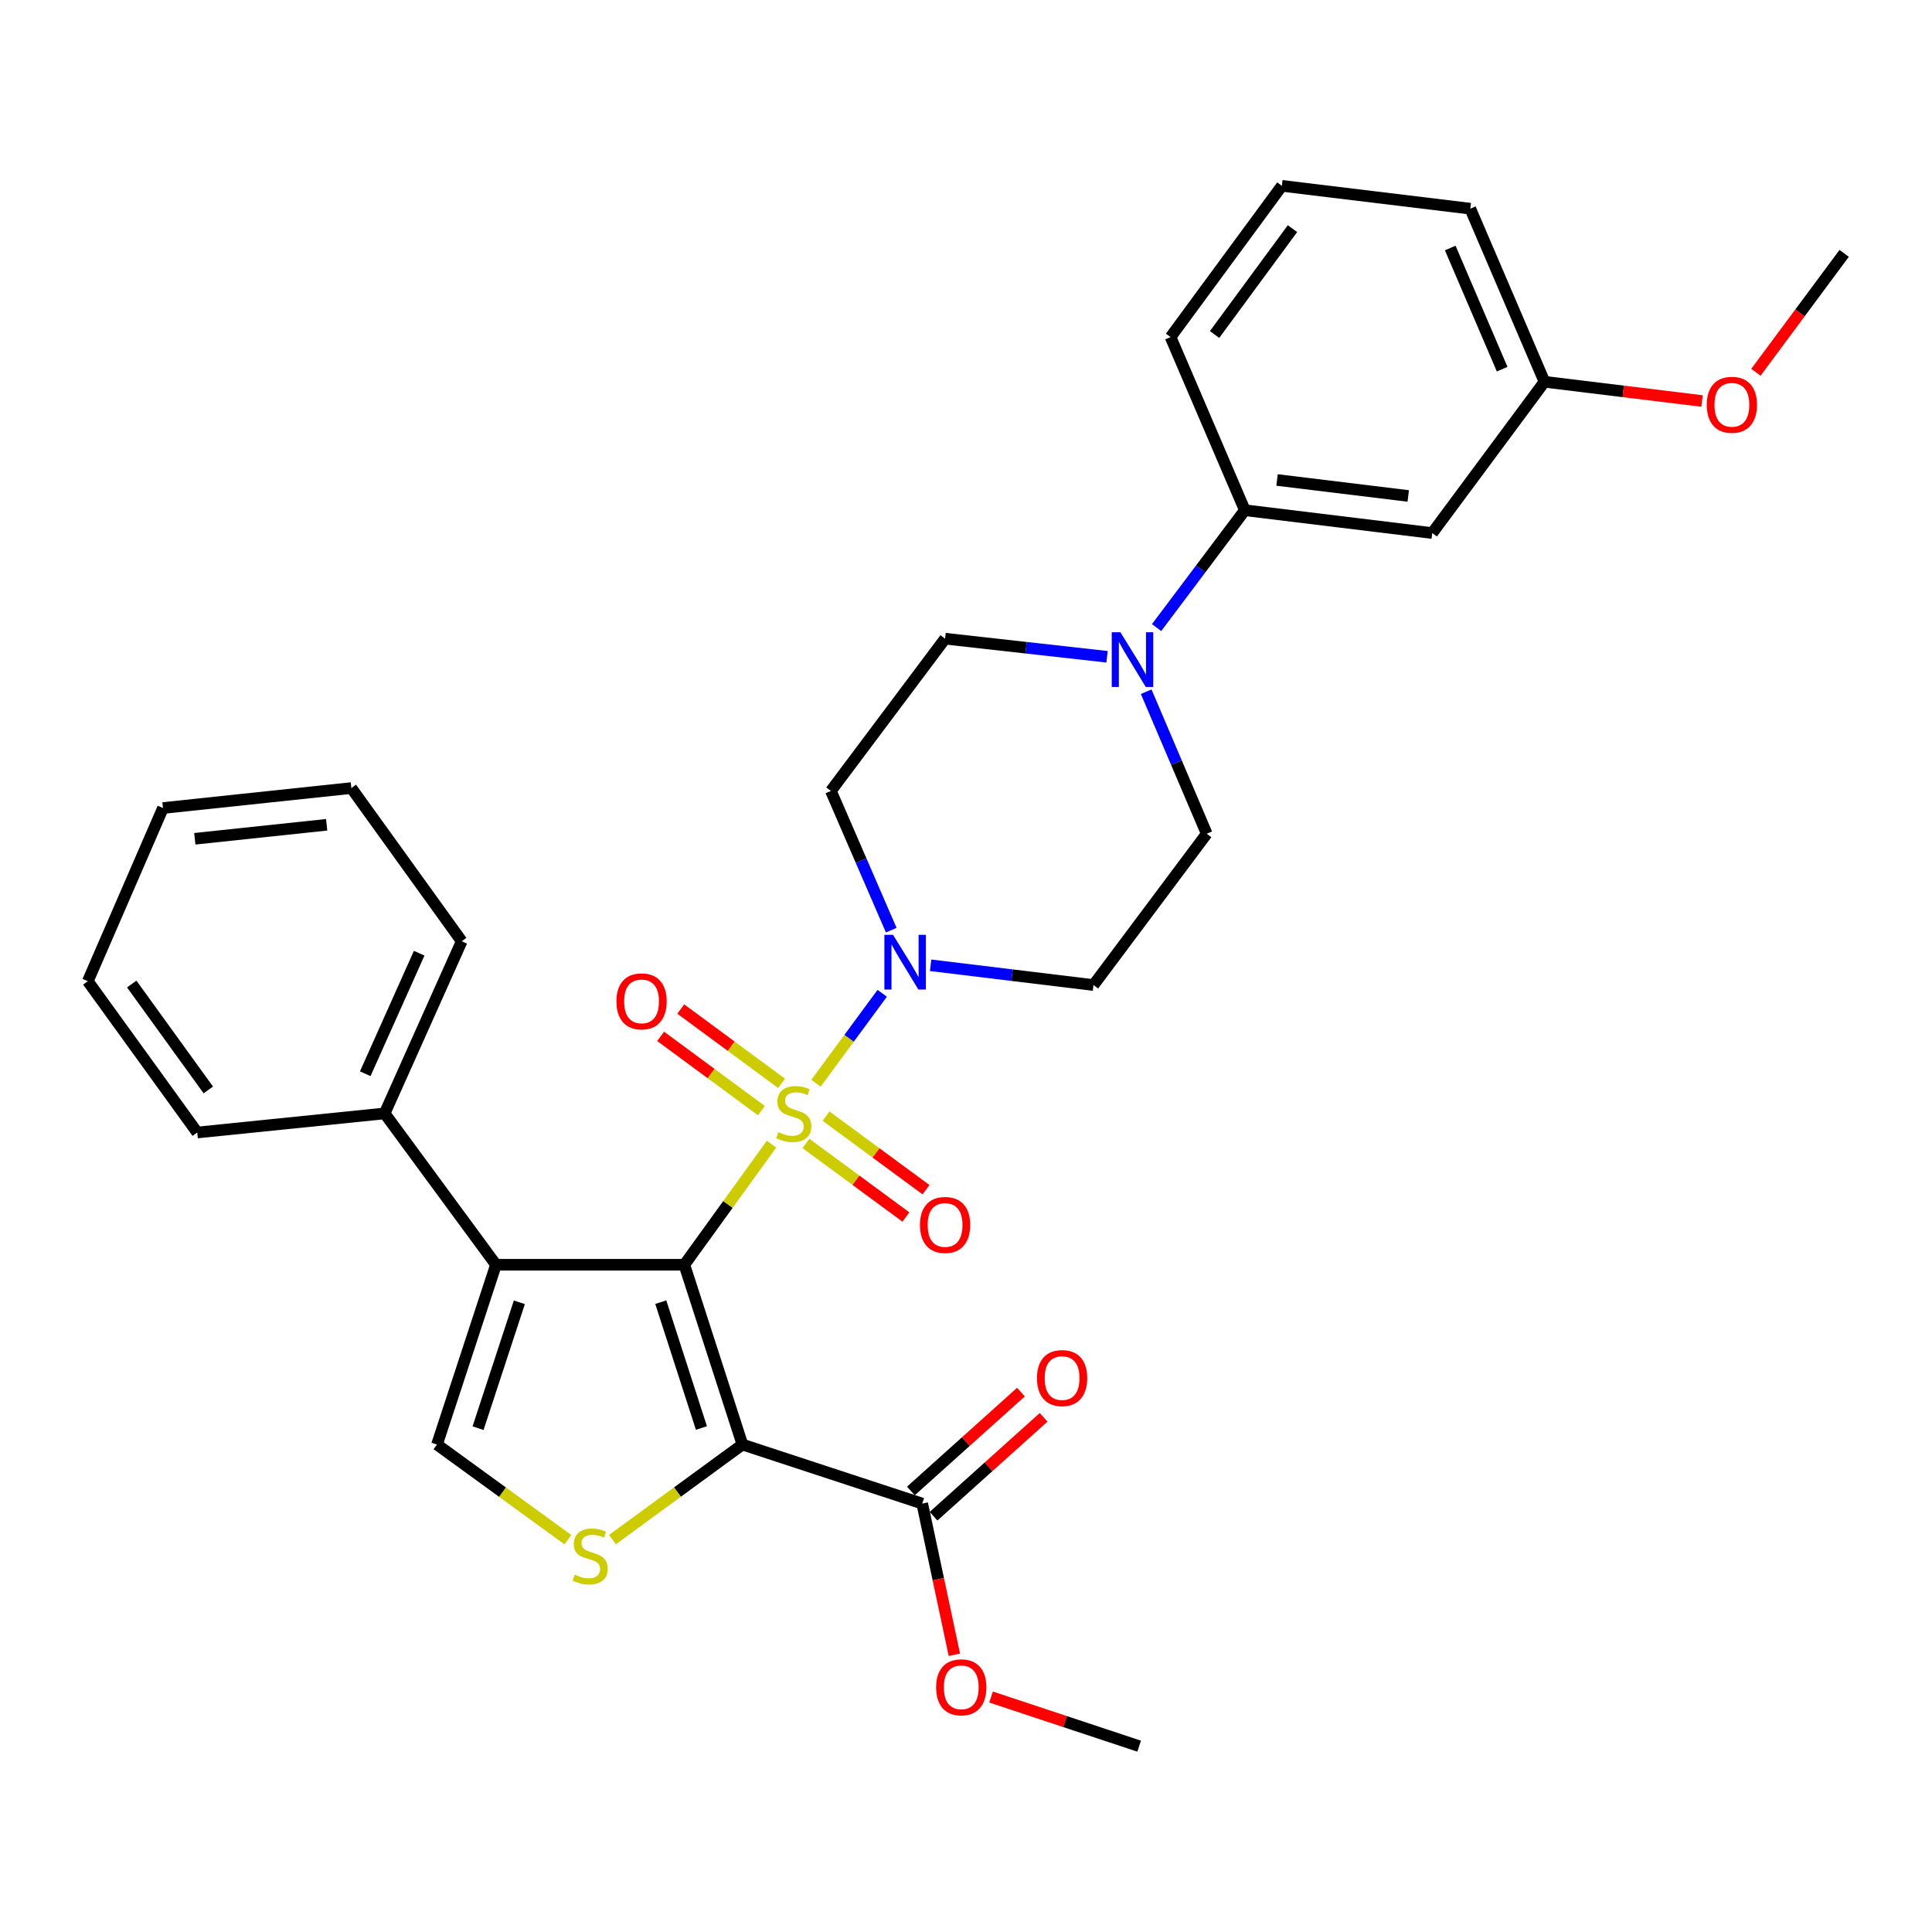 <?xml version='1.0' encoding='iso-8859-1'?>
<svg version='1.1' baseProfile='full'
              xmlns='http://www.w3.org/2000/svg'
                      xmlns:rdkit='http://www.rdkit.org/xml'
                      xmlns:xlink='http://www.w3.org/1999/xlink'
                  xml:space='preserve'
width='1000px' height='1000px' viewBox='0 0 1000 1000'>
<!-- END OF HEADER -->
<rect style='opacity:1.0;fill:#FFFFFF;stroke:none' width='1000' height='1000' x='0' y='0'> </rect>
<path class='bond-0' d='M 354.214,654.633 L 376.784,623.418' style='fill:none;fill-rule:evenodd;stroke:#000000;stroke-width:6px;stroke-linecap:butt;stroke-linejoin:miter;stroke-opacity:1' />
<path class='bond-0' d='M 376.784,623.418 L 399.354,592.203' style='fill:none;fill-rule:evenodd;stroke:#CCCC00;stroke-width:6px;stroke-linecap:butt;stroke-linejoin:miter;stroke-opacity:1' />
<path class='bond-1' d='M 354.214,654.633 L 384.279,747.694' style='fill:none;fill-rule:evenodd;stroke:#000000;stroke-width:6px;stroke-linecap:butt;stroke-linejoin:miter;stroke-opacity:1' />
<path class='bond-1' d='M 342.015,673.99 L 363.06,739.133' style='fill:none;fill-rule:evenodd;stroke:#000000;stroke-width:6px;stroke-linecap:butt;stroke-linejoin:miter;stroke-opacity:1' />
<path class='bond-2' d='M 354.214,654.633 L 256.715,654.633' style='fill:none;fill-rule:evenodd;stroke:#000000;stroke-width:6px;stroke-linecap:butt;stroke-linejoin:miter;stroke-opacity:1' />
<path class='bond-4' d='M 422.361,560.672 L 439.496,537.403' style='fill:none;fill-rule:evenodd;stroke:#CCCC00;stroke-width:6px;stroke-linecap:butt;stroke-linejoin:miter;stroke-opacity:1' />
<path class='bond-4' d='M 439.496,537.403 L 456.632,514.134' style='fill:none;fill-rule:evenodd;stroke:#0000FF;stroke-width:6px;stroke-linecap:butt;stroke-linejoin:miter;stroke-opacity:1' />
<path class='bond-8' d='M 404.534,560.738 L 378.451,541.509' style='fill:none;fill-rule:evenodd;stroke:#CCCC00;stroke-width:6px;stroke-linecap:butt;stroke-linejoin:miter;stroke-opacity:1' />
<path class='bond-8' d='M 378.451,541.509 L 352.369,522.28' style='fill:none;fill-rule:evenodd;stroke:#FF0000;stroke-width:6px;stroke-linecap:butt;stroke-linejoin:miter;stroke-opacity:1' />
<path class='bond-8' d='M 394.114,574.871 L 368.032,555.642' style='fill:none;fill-rule:evenodd;stroke:#CCCC00;stroke-width:6px;stroke-linecap:butt;stroke-linejoin:miter;stroke-opacity:1' />
<path class='bond-8' d='M 368.032,555.642 L 341.95,536.413' style='fill:none;fill-rule:evenodd;stroke:#FF0000;stroke-width:6px;stroke-linecap:butt;stroke-linejoin:miter;stroke-opacity:1' />
<path class='bond-9' d='M 417.158,591.846 L 443.026,610.887' style='fill:none;fill-rule:evenodd;stroke:#CCCC00;stroke-width:6px;stroke-linecap:butt;stroke-linejoin:miter;stroke-opacity:1' />
<path class='bond-9' d='M 443.026,610.887 L 468.894,629.928' style='fill:none;fill-rule:evenodd;stroke:#FF0000;stroke-width:6px;stroke-linecap:butt;stroke-linejoin:miter;stroke-opacity:1' />
<path class='bond-9' d='M 427.566,577.705 L 453.434,596.746' style='fill:none;fill-rule:evenodd;stroke:#CCCC00;stroke-width:6px;stroke-linecap:butt;stroke-linejoin:miter;stroke-opacity:1' />
<path class='bond-9' d='M 453.434,596.746 L 479.303,615.787' style='fill:none;fill-rule:evenodd;stroke:#FF0000;stroke-width:6px;stroke-linecap:butt;stroke-linejoin:miter;stroke-opacity:1' />
<path class='bond-3' d='M 384.279,747.694 L 350.639,772.293' style='fill:none;fill-rule:evenodd;stroke:#000000;stroke-width:6px;stroke-linecap:butt;stroke-linejoin:miter;stroke-opacity:1' />
<path class='bond-3' d='M 350.639,772.293 L 317,796.892' style='fill:none;fill-rule:evenodd;stroke:#CCCC00;stroke-width:6px;stroke-linecap:butt;stroke-linejoin:miter;stroke-opacity:1' />
<path class='bond-6' d='M 384.279,747.694 L 477.34,778.256' style='fill:none;fill-rule:evenodd;stroke:#000000;stroke-width:6px;stroke-linecap:butt;stroke-linejoin:miter;stroke-opacity:1' />
<path class='bond-5' d='M 256.715,654.633 L 226.182,747.694' style='fill:none;fill-rule:evenodd;stroke:#000000;stroke-width:6px;stroke-linecap:butt;stroke-linejoin:miter;stroke-opacity:1' />
<path class='bond-5' d='M 268.819,674.066 L 247.446,739.209' style='fill:none;fill-rule:evenodd;stroke:#000000;stroke-width:6px;stroke-linecap:butt;stroke-linejoin:miter;stroke-opacity:1' />
<path class='bond-14' d='M 256.715,654.633 L 199.093,576.302' style='fill:none;fill-rule:evenodd;stroke:#000000;stroke-width:6px;stroke-linecap:butt;stroke-linejoin:miter;stroke-opacity:1' />
<path class='bond-31' d='M 293.949,796.937 L 260.065,772.316' style='fill:none;fill-rule:evenodd;stroke:#CCCC00;stroke-width:6px;stroke-linecap:butt;stroke-linejoin:miter;stroke-opacity:1' />
<path class='bond-31' d='M 260.065,772.316 L 226.182,747.694' style='fill:none;fill-rule:evenodd;stroke:#000000;stroke-width:6px;stroke-linecap:butt;stroke-linejoin:miter;stroke-opacity:1' />
<path class='bond-11' d='M 481.687,499.631 L 523.839,504.747' style='fill:none;fill-rule:evenodd;stroke:#0000FF;stroke-width:6px;stroke-linecap:butt;stroke-linejoin:miter;stroke-opacity:1' />
<path class='bond-11' d='M 523.839,504.747 L 565.991,509.862' style='fill:none;fill-rule:evenodd;stroke:#000000;stroke-width:6px;stroke-linecap:butt;stroke-linejoin:miter;stroke-opacity:1' />
<path class='bond-12' d='M 461.307,481.454 L 445.687,445.421' style='fill:none;fill-rule:evenodd;stroke:#0000FF;stroke-width:6px;stroke-linecap:butt;stroke-linejoin:miter;stroke-opacity:1' />
<path class='bond-12' d='M 445.687,445.421 L 430.068,409.387' style='fill:none;fill-rule:evenodd;stroke:#000000;stroke-width:6px;stroke-linecap:butt;stroke-linejoin:miter;stroke-opacity:1' />
<path class='bond-17' d='M 483.207,784.787 L 511.69,759.197' style='fill:none;fill-rule:evenodd;stroke:#000000;stroke-width:6px;stroke-linecap:butt;stroke-linejoin:miter;stroke-opacity:1' />
<path class='bond-17' d='M 511.69,759.197 L 540.174,733.607' style='fill:none;fill-rule:evenodd;stroke:#FF0000;stroke-width:6px;stroke-linecap:butt;stroke-linejoin:miter;stroke-opacity:1' />
<path class='bond-17' d='M 471.472,771.726 L 499.956,746.136' style='fill:none;fill-rule:evenodd;stroke:#000000;stroke-width:6px;stroke-linecap:butt;stroke-linejoin:miter;stroke-opacity:1' />
<path class='bond-17' d='M 499.956,746.136 L 528.439,720.546' style='fill:none;fill-rule:evenodd;stroke:#FF0000;stroke-width:6px;stroke-linecap:butt;stroke-linejoin:miter;stroke-opacity:1' />
<path class='bond-19' d='M 477.34,778.256 L 485.66,817.388' style='fill:none;fill-rule:evenodd;stroke:#000000;stroke-width:6px;stroke-linecap:butt;stroke-linejoin:miter;stroke-opacity:1' />
<path class='bond-19' d='M 485.66,817.388 L 493.981,856.52' style='fill:none;fill-rule:evenodd;stroke:#FF0000;stroke-width:6px;stroke-linecap:butt;stroke-linejoin:miter;stroke-opacity:1' />
<path class='bond-7' d='M 573.003,339.943 L 531.088,335.261' style='fill:none;fill-rule:evenodd;stroke:#0000FF;stroke-width:6px;stroke-linecap:butt;stroke-linejoin:miter;stroke-opacity:1' />
<path class='bond-7' d='M 531.088,335.261 L 489.172,330.578' style='fill:none;fill-rule:evenodd;stroke:#000000;stroke-width:6px;stroke-linecap:butt;stroke-linejoin:miter;stroke-opacity:1' />
<path class='bond-10' d='M 598.649,324.837 L 621.486,294.463' style='fill:none;fill-rule:evenodd;stroke:#0000FF;stroke-width:6px;stroke-linecap:butt;stroke-linejoin:miter;stroke-opacity:1' />
<path class='bond-10' d='M 621.486,294.463 L 644.323,264.089' style='fill:none;fill-rule:evenodd;stroke:#000000;stroke-width:6px;stroke-linecap:butt;stroke-linejoin:miter;stroke-opacity:1' />
<path class='bond-32' d='M 593.264,358.025 L 608.931,394.778' style='fill:none;fill-rule:evenodd;stroke:#0000FF;stroke-width:6px;stroke-linecap:butt;stroke-linejoin:miter;stroke-opacity:1' />
<path class='bond-32' d='M 608.931,394.778 L 624.598,431.531' style='fill:none;fill-rule:evenodd;stroke:#000000;stroke-width:6px;stroke-linecap:butt;stroke-linejoin:miter;stroke-opacity:1' />
<path class='bond-13' d='M 644.323,264.089 L 741.325,275.912' style='fill:none;fill-rule:evenodd;stroke:#000000;stroke-width:6px;stroke-linecap:butt;stroke-linejoin:miter;stroke-opacity:1' />
<path class='bond-13' d='M 660.997,248.433 L 728.899,256.709' style='fill:none;fill-rule:evenodd;stroke:#000000;stroke-width:6px;stroke-linecap:butt;stroke-linejoin:miter;stroke-opacity:1' />
<path class='bond-21' d='M 644.323,264.089 L 605.879,174.472' style='fill:none;fill-rule:evenodd;stroke:#000000;stroke-width:6px;stroke-linecap:butt;stroke-linejoin:miter;stroke-opacity:1' />
<path class='bond-15' d='M 565.991,509.862 L 624.598,431.531' style='fill:none;fill-rule:evenodd;stroke:#000000;stroke-width:6px;stroke-linecap:butt;stroke-linejoin:miter;stroke-opacity:1' />
<path class='bond-16' d='M 430.068,409.387 L 489.172,330.578' style='fill:none;fill-rule:evenodd;stroke:#000000;stroke-width:6px;stroke-linecap:butt;stroke-linejoin:miter;stroke-opacity:1' />
<path class='bond-18' d='M 741.325,275.912 L 799.415,197.61' style='fill:none;fill-rule:evenodd;stroke:#000000;stroke-width:6px;stroke-linecap:butt;stroke-linejoin:miter;stroke-opacity:1' />
<path class='bond-23' d='M 199.093,576.302 L 238.98,487.192' style='fill:none;fill-rule:evenodd;stroke:#000000;stroke-width:6px;stroke-linecap:butt;stroke-linejoin:miter;stroke-opacity:1' />
<path class='bond-23' d='M 189.05,555.762 L 216.971,493.385' style='fill:none;fill-rule:evenodd;stroke:#000000;stroke-width:6px;stroke-linecap:butt;stroke-linejoin:miter;stroke-opacity:1' />
<path class='bond-24' d='M 199.093,576.302 L 102.091,586.184' style='fill:none;fill-rule:evenodd;stroke:#000000;stroke-width:6px;stroke-linecap:butt;stroke-linejoin:miter;stroke-opacity:1' />
<path class='bond-20' d='M 799.415,197.61 L 840.194,202.585' style='fill:none;fill-rule:evenodd;stroke:#000000;stroke-width:6px;stroke-linecap:butt;stroke-linejoin:miter;stroke-opacity:1' />
<path class='bond-20' d='M 840.194,202.585 L 880.973,207.559' style='fill:none;fill-rule:evenodd;stroke:#FF0000;stroke-width:6px;stroke-linecap:butt;stroke-linejoin:miter;stroke-opacity:1' />
<path class='bond-34' d='M 799.415,197.61 L 761.02,108.012' style='fill:none;fill-rule:evenodd;stroke:#000000;stroke-width:6px;stroke-linecap:butt;stroke-linejoin:miter;stroke-opacity:1' />
<path class='bond-34' d='M 777.516,191.087 L 750.64,128.368' style='fill:none;fill-rule:evenodd;stroke:#000000;stroke-width:6px;stroke-linecap:butt;stroke-linejoin:miter;stroke-opacity:1' />
<path class='bond-26' d='M 512.967,878.384 L 551.297,891.098' style='fill:none;fill-rule:evenodd;stroke:#FF0000;stroke-width:6px;stroke-linecap:butt;stroke-linejoin:miter;stroke-opacity:1' />
<path class='bond-26' d='M 551.297,891.098 L 589.627,903.811' style='fill:none;fill-rule:evenodd;stroke:#000000;stroke-width:6px;stroke-linecap:butt;stroke-linejoin:miter;stroke-opacity:1' />
<path class='bond-27' d='M 908.856,192.685 L 931.701,161.908' style='fill:none;fill-rule:evenodd;stroke:#FF0000;stroke-width:6px;stroke-linecap:butt;stroke-linejoin:miter;stroke-opacity:1' />
<path class='bond-27' d='M 931.701,161.908 L 954.545,131.131' style='fill:none;fill-rule:evenodd;stroke:#000000;stroke-width:6px;stroke-linecap:butt;stroke-linejoin:miter;stroke-opacity:1' />
<path class='bond-22' d='M 605.879,174.472 L 663.491,96.189' style='fill:none;fill-rule:evenodd;stroke:#000000;stroke-width:6px;stroke-linecap:butt;stroke-linejoin:miter;stroke-opacity:1' />
<path class='bond-22' d='M 628.662,173.137 L 668.991,118.339' style='fill:none;fill-rule:evenodd;stroke:#000000;stroke-width:6px;stroke-linecap:butt;stroke-linejoin:miter;stroke-opacity:1' />
<path class='bond-25' d='M 663.491,96.189 L 761.02,108.012' style='fill:none;fill-rule:evenodd;stroke:#000000;stroke-width:6px;stroke-linecap:butt;stroke-linejoin:miter;stroke-opacity:1' />
<path class='bond-29' d='M 238.98,487.192 L 181.856,407.895' style='fill:none;fill-rule:evenodd;stroke:#000000;stroke-width:6px;stroke-linecap:butt;stroke-linejoin:miter;stroke-opacity:1' />
<path class='bond-28' d='M 102.091,586.184 L 45.455,507.872' style='fill:none;fill-rule:evenodd;stroke:#000000;stroke-width:6px;stroke-linecap:butt;stroke-linejoin:miter;stroke-opacity:1' />
<path class='bond-28' d='M 107.823,564.147 L 68.178,509.329' style='fill:none;fill-rule:evenodd;stroke:#000000;stroke-width:6px;stroke-linecap:butt;stroke-linejoin:miter;stroke-opacity:1' />
<path class='bond-30' d='M 45.455,507.872 L 84.357,418.235' style='fill:none;fill-rule:evenodd;stroke:#000000;stroke-width:6px;stroke-linecap:butt;stroke-linejoin:miter;stroke-opacity:1' />
<path class='bond-33' d='M 181.856,407.895 L 84.357,418.235' style='fill:none;fill-rule:evenodd;stroke:#000000;stroke-width:6px;stroke-linecap:butt;stroke-linejoin:miter;stroke-opacity:1' />
<path class='bond-33' d='M 169.083,426.907 L 100.833,434.145' style='fill:none;fill-rule:evenodd;stroke:#000000;stroke-width:6px;stroke-linecap:butt;stroke-linejoin:miter;stroke-opacity:1' />
<path  class='atom-1' d='M 402.851 586.022
Q 403.171 586.142, 404.491 586.702
Q 405.811 587.262, 407.251 587.622
Q 408.731 587.942, 410.171 587.942
Q 412.851 587.942, 414.411 586.662
Q 415.971 585.342, 415.971 583.062
Q 415.971 581.502, 415.171 580.542
Q 414.411 579.582, 413.211 579.062
Q 412.011 578.542, 410.011 577.942
Q 407.491 577.182, 405.971 576.462
Q 404.491 575.742, 403.411 574.222
Q 402.371 572.702, 402.371 570.142
Q 402.371 566.582, 404.771 564.382
Q 407.211 562.182, 412.011 562.182
Q 415.291 562.182, 419.011 563.742
L 418.091 566.822
Q 414.691 565.422, 412.131 565.422
Q 409.371 565.422, 407.851 566.582
Q 406.331 567.702, 406.371 569.662
Q 406.371 571.182, 407.131 572.102
Q 407.931 573.022, 409.051 573.542
Q 410.211 574.062, 412.131 574.662
Q 414.691 575.462, 416.211 576.262
Q 417.731 577.062, 418.811 578.702
Q 419.931 580.302, 419.931 583.062
Q 419.931 586.982, 417.291 589.102
Q 414.691 591.182, 410.331 591.182
Q 407.811 591.182, 405.891 590.622
Q 404.011 590.102, 401.771 589.182
L 402.851 586.022
' fill='#CCCC00'/>
<path  class='atom-4' d='M 297.479 815.036
Q 297.799 815.156, 299.119 815.716
Q 300.439 816.276, 301.879 816.636
Q 303.359 816.956, 304.799 816.956
Q 307.479 816.956, 309.039 815.676
Q 310.599 814.356, 310.599 812.076
Q 310.599 810.516, 309.799 809.556
Q 309.039 808.596, 307.839 808.076
Q 306.639 807.556, 304.639 806.956
Q 302.119 806.196, 300.599 805.476
Q 299.119 804.756, 298.039 803.236
Q 296.999 801.716, 296.999 799.156
Q 296.999 795.596, 299.399 793.396
Q 301.839 791.196, 306.639 791.196
Q 309.919 791.196, 313.639 792.756
L 312.719 795.836
Q 309.319 794.436, 306.759 794.436
Q 303.999 794.436, 302.479 795.596
Q 300.959 796.716, 300.999 798.676
Q 300.999 800.196, 301.759 801.116
Q 302.559 802.036, 303.679 802.556
Q 304.839 803.076, 306.759 803.676
Q 309.319 804.476, 310.839 805.276
Q 312.359 806.076, 313.439 807.716
Q 314.559 809.316, 314.559 812.076
Q 314.559 815.996, 311.919 818.116
Q 309.319 820.196, 304.959 820.196
Q 302.439 820.196, 300.519 819.636
Q 298.639 819.116, 296.399 818.196
L 297.479 815.036
' fill='#CCCC00'/>
<path  class='atom-5' d='M 462.232 483.87
L 471.512 498.87
Q 472.432 500.35, 473.912 503.03
Q 475.392 505.71, 475.472 505.87
L 475.472 483.87
L 479.232 483.87
L 479.232 512.19
L 475.352 512.19
L 465.392 495.79
Q 464.232 493.87, 462.992 491.67
Q 461.792 489.47, 461.432 488.79
L 461.432 512.19
L 457.752 512.19
L 457.752 483.87
L 462.232 483.87
' fill='#0000FF'/>
<path  class='atom-8' d='M 579.924 327.256
L 589.204 342.256
Q 590.124 343.736, 591.604 346.416
Q 593.084 349.096, 593.164 349.256
L 593.164 327.256
L 596.924 327.256
L 596.924 355.576
L 593.044 355.576
L 583.084 339.176
Q 581.924 337.256, 580.684 335.056
Q 579.484 332.856, 579.124 332.176
L 579.124 355.576
L 575.444 355.576
L 575.444 327.256
L 579.924 327.256
' fill='#0000FF'/>
<path  class='atom-9' d='M 319.071 518.302
Q 319.071 511.502, 322.431 507.702
Q 325.791 503.902, 332.071 503.902
Q 338.351 503.902, 341.711 507.702
Q 345.071 511.502, 345.071 518.302
Q 345.071 525.182, 341.671 529.102
Q 338.271 532.982, 332.071 532.982
Q 325.831 532.982, 322.431 529.102
Q 319.071 525.222, 319.071 518.302
M 332.071 529.782
Q 336.391 529.782, 338.711 526.902
Q 341.071 523.982, 341.071 518.302
Q 341.071 512.742, 338.711 509.942
Q 336.391 507.102, 332.071 507.102
Q 327.751 507.102, 325.391 509.902
Q 323.071 512.702, 323.071 518.302
Q 323.071 524.022, 325.391 526.902
Q 327.751 529.782, 332.071 529.782
' fill='#FF0000'/>
<path  class='atom-10' d='M 476.172 634.033
Q 476.172 627.233, 479.532 623.433
Q 482.892 619.633, 489.172 619.633
Q 495.452 619.633, 498.812 623.433
Q 502.172 627.233, 502.172 634.033
Q 502.172 640.913, 498.772 644.833
Q 495.372 648.713, 489.172 648.713
Q 482.932 648.713, 479.532 644.833
Q 476.172 640.953, 476.172 634.033
M 489.172 645.513
Q 493.492 645.513, 495.812 642.633
Q 498.172 639.713, 498.172 634.033
Q 498.172 628.473, 495.812 625.673
Q 493.492 622.833, 489.172 622.833
Q 484.852 622.833, 482.492 625.633
Q 480.172 628.433, 480.172 634.033
Q 480.172 639.753, 482.492 642.633
Q 484.852 645.513, 489.172 645.513
' fill='#FF0000'/>
<path  class='atom-18' d='M 536.74 713.291
Q 536.74 706.491, 540.1 702.691
Q 543.46 698.891, 549.74 698.891
Q 556.02 698.891, 559.38 702.691
Q 562.74 706.491, 562.74 713.291
Q 562.74 720.171, 559.34 724.091
Q 555.94 727.971, 549.74 727.971
Q 543.5 727.971, 540.1 724.091
Q 536.74 720.211, 536.74 713.291
M 549.74 724.771
Q 554.06 724.771, 556.38 721.891
Q 558.74 718.971, 558.74 713.291
Q 558.74 707.731, 556.38 704.931
Q 554.06 702.091, 549.74 702.091
Q 545.42 702.091, 543.06 704.891
Q 540.74 707.691, 540.74 713.291
Q 540.74 719.011, 543.06 721.891
Q 545.42 724.771, 549.74 724.771
' fill='#FF0000'/>
<path  class='atom-20' d='M 484.542 873.348
Q 484.542 866.548, 487.902 862.748
Q 491.262 858.948, 497.542 858.948
Q 503.822 858.948, 507.182 862.748
Q 510.542 866.548, 510.542 873.348
Q 510.542 880.228, 507.142 884.148
Q 503.742 888.028, 497.542 888.028
Q 491.302 888.028, 487.902 884.148
Q 484.542 880.268, 484.542 873.348
M 497.542 884.828
Q 501.862 884.828, 504.182 881.948
Q 506.542 879.028, 506.542 873.348
Q 506.542 867.788, 504.182 864.988
Q 501.862 862.148, 497.542 862.148
Q 493.222 862.148, 490.862 864.948
Q 488.542 867.748, 488.542 873.348
Q 488.542 879.068, 490.862 881.948
Q 493.222 884.828, 497.542 884.828
' fill='#FF0000'/>
<path  class='atom-21' d='M 883.416 209.523
Q 883.416 202.723, 886.776 198.923
Q 890.136 195.123, 896.416 195.123
Q 902.696 195.123, 906.056 198.923
Q 909.416 202.723, 909.416 209.523
Q 909.416 216.403, 906.016 220.323
Q 902.616 224.203, 896.416 224.203
Q 890.176 224.203, 886.776 220.323
Q 883.416 216.443, 883.416 209.523
M 896.416 221.003
Q 900.736 221.003, 903.056 218.123
Q 905.416 215.203, 905.416 209.523
Q 905.416 203.963, 903.056 201.163
Q 900.736 198.323, 896.416 198.323
Q 892.096 198.323, 889.736 201.123
Q 887.416 203.923, 887.416 209.523
Q 887.416 215.243, 889.736 218.123
Q 892.096 221.003, 896.416 221.003
' fill='#FF0000'/>
</svg>
